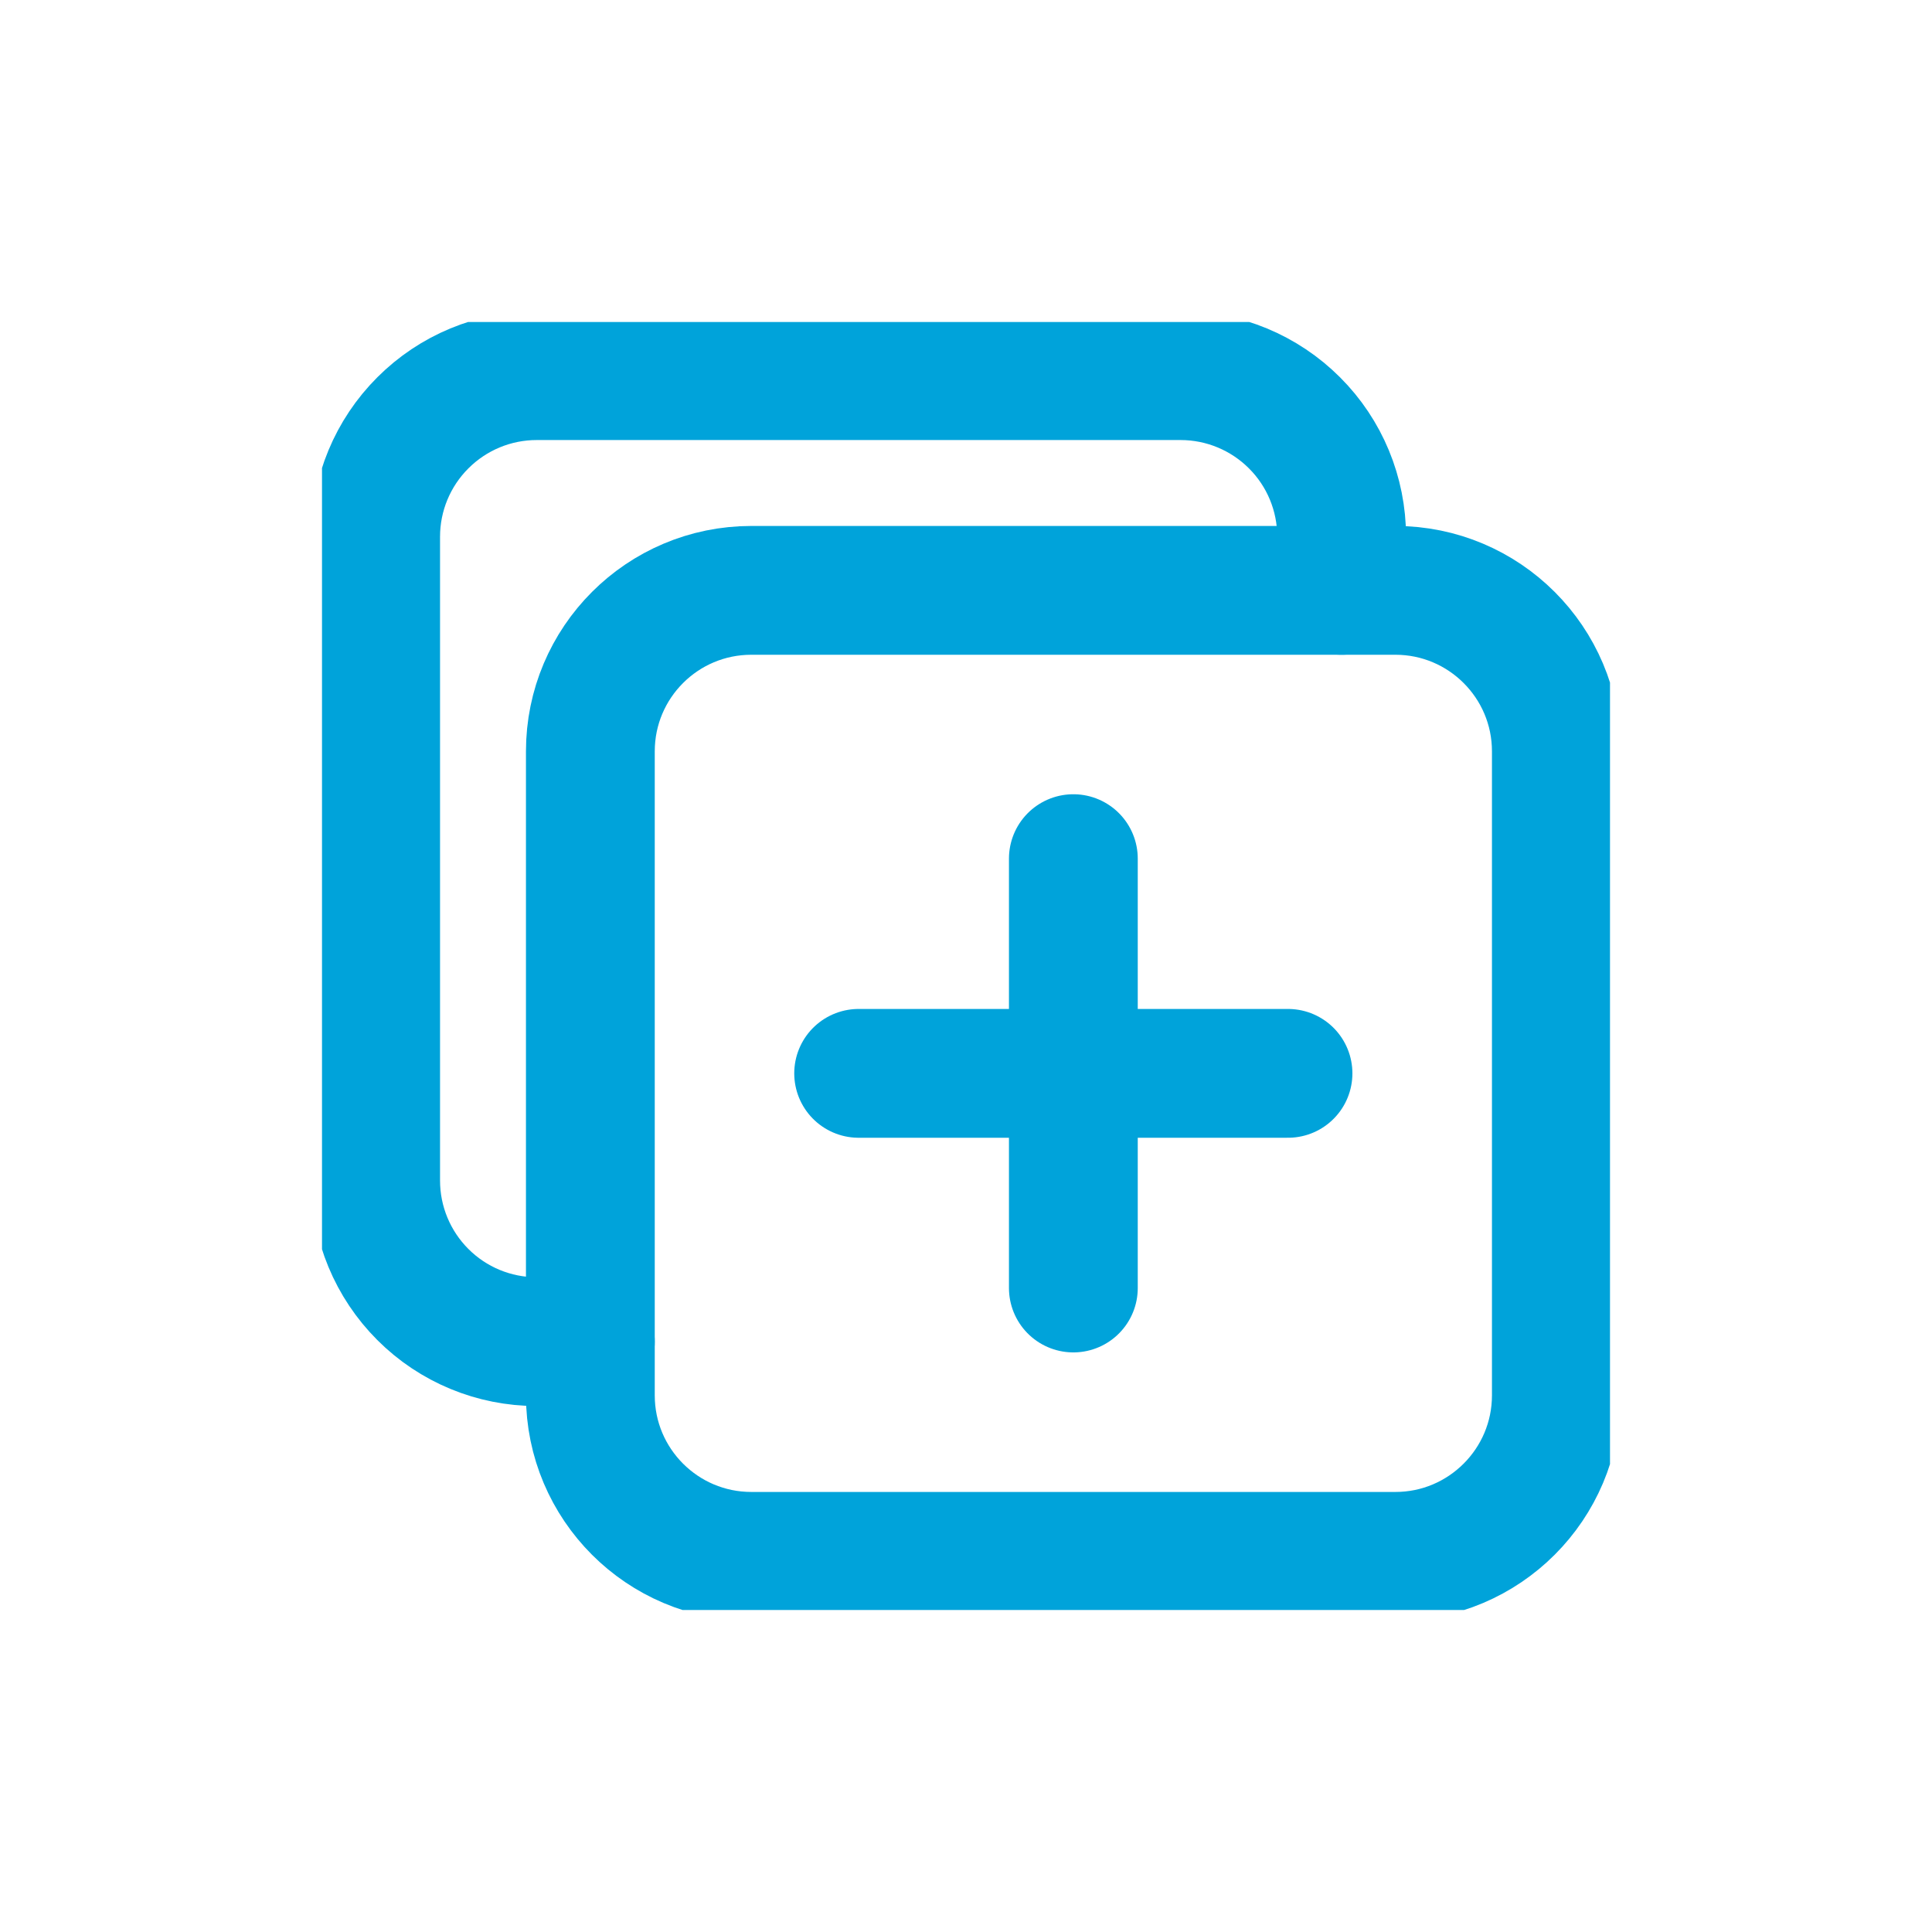 <svg width="30" height="30" viewBox="0 0 30 30" fill="none" xmlns="http://www.w3.org/2000/svg">
<g clip-path="url(#clip0_177_45)">
<path d="M21.667 9.167H11.667C10.286 9.167 9.167 10.286 9.167 11.667V21.667C9.167 23.047 10.286 24.167 11.667 24.167H21.667C23.047 24.167 24.167 23.047 24.167 21.667V11.667C24.167 10.286 23.047 9.167 21.667 9.167Z" stroke="#00A3DA" stroke-width="2" stroke-linecap="round" stroke-linejoin="round"/>
<path d="M20.833 9.167V8.333C20.833 7.67 20.57 7.034 20.101 6.566C19.632 6.097 18.996 5.833 18.333 5.833H8.333C7.67 5.833 7.034 6.097 6.566 6.566C6.097 7.034 5.833 7.67 5.833 8.333V18.333C5.833 18.996 6.097 19.632 6.566 20.101C7.034 20.57 7.67 20.833 8.333 20.833H9.167" stroke="#00A3DA" stroke-width="2" stroke-linecap="round" stroke-linejoin="round"/>
<path d="M16.667 13.333V20" stroke="#00A3DA" stroke-width="2" stroke-linecap="round" stroke-linejoin="round"/>
<path d="M20 16.667H13.333" stroke="#00A3DA" stroke-width="2" stroke-linecap="round" stroke-linejoin="round"/>
</g>
<defs>
<clipPath id="clip0_177_45">
<rect width="20" height="20" fill="white" transform="translate(5 5)"/>
</clipPath>
</defs>
</svg>
